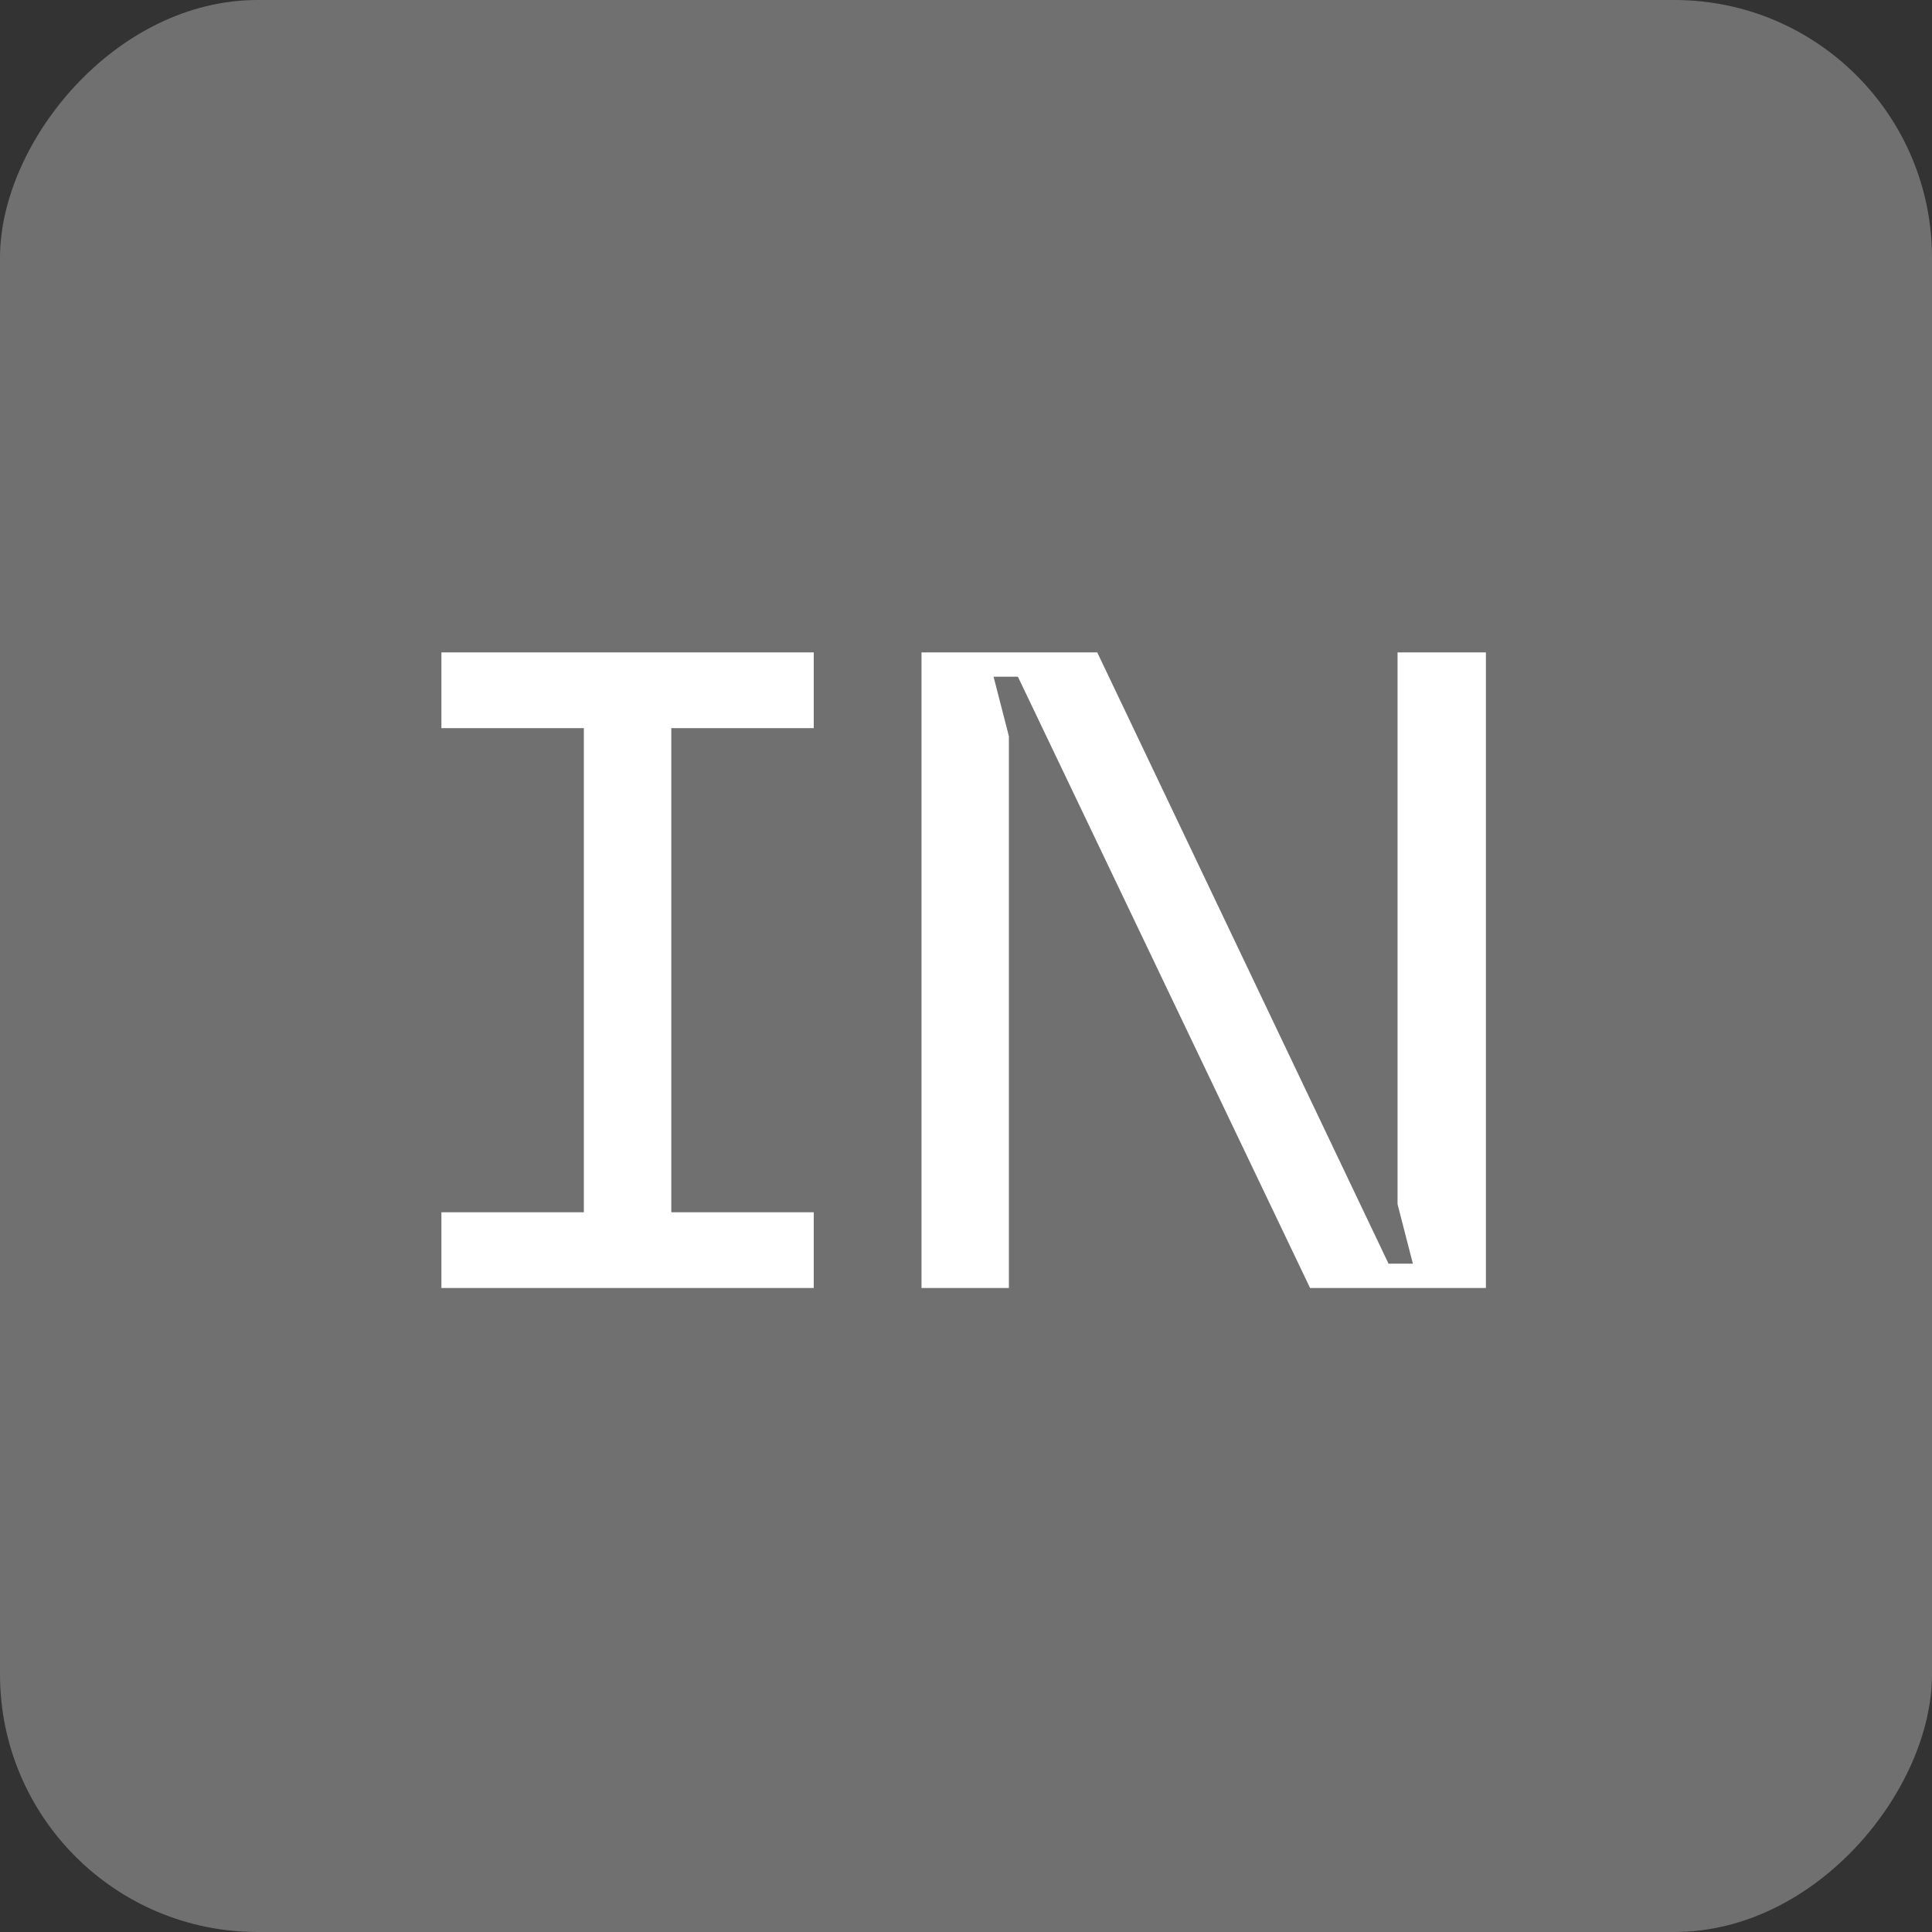 <?xml version="1.0" encoding="UTF-8"?> <svg xmlns="http://www.w3.org/2000/svg" width="30" height="30" viewBox="0 0 30 30" fill="none"><rect x="0" y="0" width="30" height="30" fill="#333333" stroke="none"/> <rect width="30" height="30" rx="4" transform="matrix(-1 0 0 1 30 0)" fill="white" fill-opacity="0.3"></rect> <path d="M12.636 11.306L10.424 11.306L10.424 18.824H12.636V20H6.854V18.824H9.066L9.066 11.306H6.854V10.13L12.636 10.13V11.306ZM14.309 20L14.309 10.13H17.038L21.561 19.622H21.939L21.701 18.698V10.13H23.073L23.073 20H20.343L15.806 10.508H15.428L15.666 11.432L15.666 20H14.309Z" fill="white"></path> </svg> 